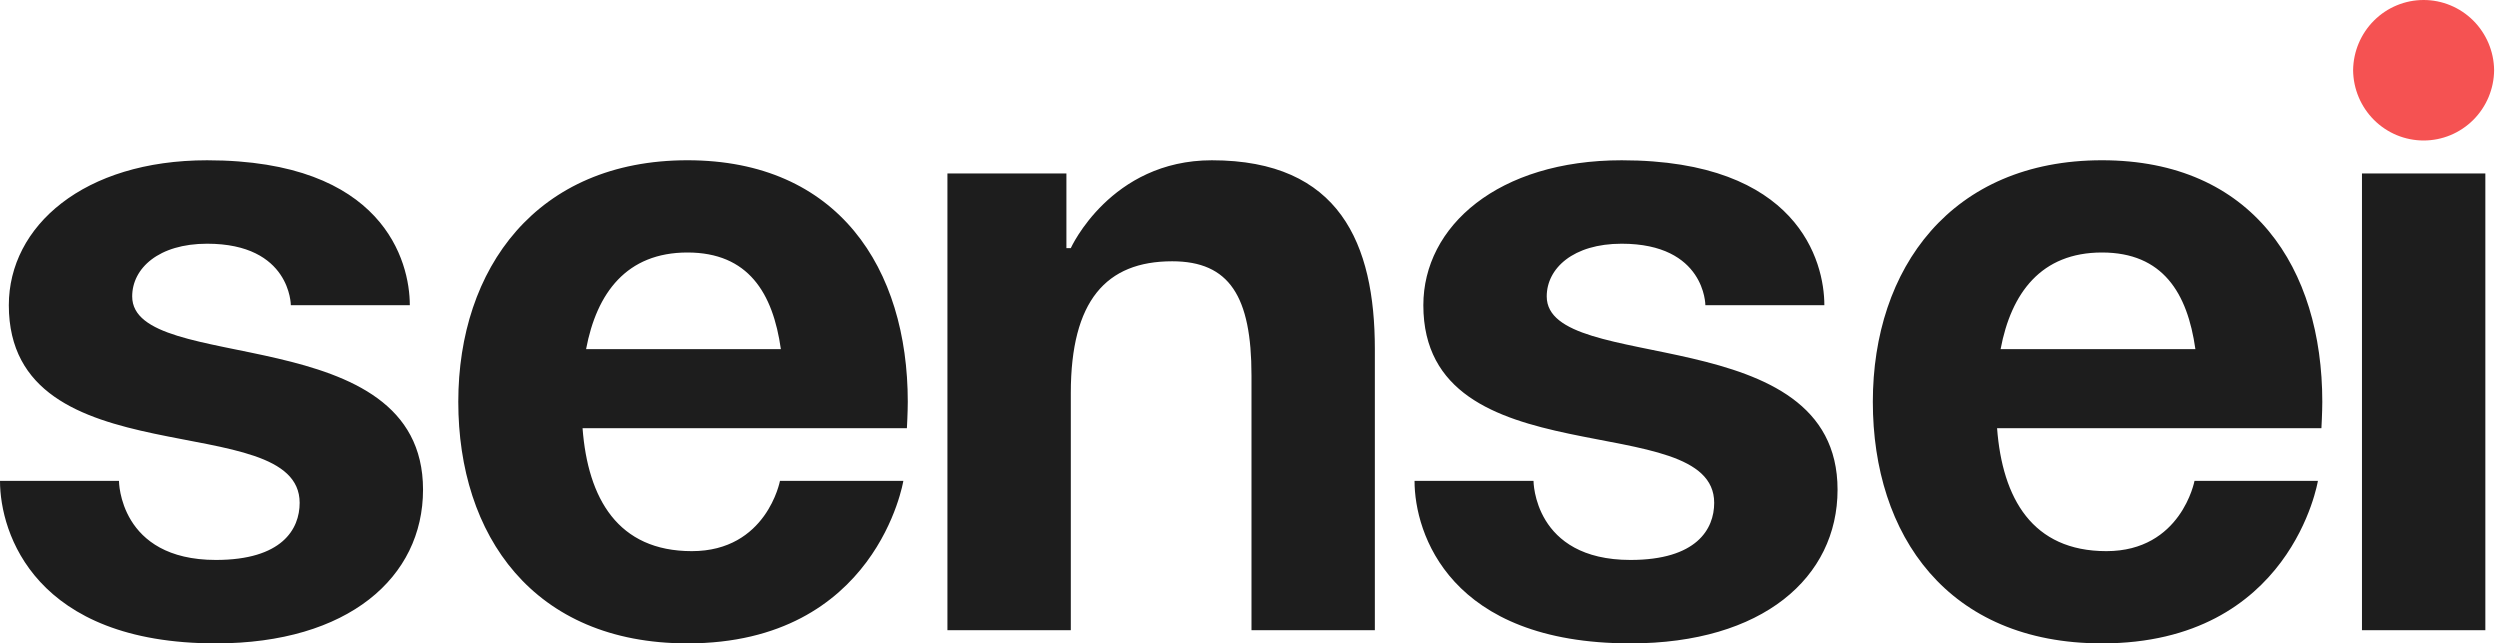 <?xml version="1.0" encoding="UTF-8"?> <svg xmlns="http://www.w3.org/2000/svg" width="136" height="35" viewBox="0 0 136 35" fill="none"><path fill-rule="evenodd" clip-rule="evenodd" d="M128.009 3.822C128.02 2.804 128.429 1.833 129.147 1.117C129.865 0.401 130.834 0 131.845 0C132.855 0 133.824 0.401 134.543 1.117C135.261 1.833 135.67 2.804 135.68 3.822C135.67 4.839 135.261 5.811 134.543 6.526C133.824 7.242 132.855 7.643 131.845 7.643C130.834 7.643 129.865 7.242 129.147 6.526C128.429 5.811 128.02 4.839 128.009 3.822Z" fill="#F55252"></path><path fill-rule="evenodd" clip-rule="evenodd" d="M0 26.16H6.472C6.472 26.16 6.472 30.461 11.746 30.461C15.342 30.461 16.301 28.788 16.301 27.355C16.301 22.098 0.48 26.16 0.48 16.603C0.48 12.302 4.555 8.719 11.267 8.719C20.856 8.719 22.294 14.214 22.294 16.603H15.821C15.821 16.603 15.821 13.258 11.267 13.258C8.63 13.258 7.191 14.596 7.191 16.125C7.191 20.426 23.013 17.32 23.013 26.638C23.013 31.416 18.937 35 11.746 35C1.918 35 0 29.027 0 26.16ZM24.931 21.859C24.931 14.596 29.198 8.718 37.397 8.718C45.595 8.718 49.383 14.596 49.383 21.859C49.383 22.433 49.335 23.293 49.335 23.293H31.691C31.979 27.116 33.609 29.982 37.636 29.982C41.711 29.982 42.43 26.16 42.43 26.16H49.142C49.142 26.16 47.704 35 37.396 35C29.006 35 24.931 29.122 24.931 21.859ZM37.397 13.736C34.088 13.736 32.458 15.934 31.883 18.992H42.479C42.047 15.934 40.705 13.736 37.397 13.736ZM51.54 34.283V9.435H58.013V13.497H58.252C58.252 13.497 60.41 8.719 65.924 8.719C72.877 8.719 74.792 13.258 74.792 18.992V34.284H68.081V20.426C68.081 16.125 66.882 14.214 63.766 14.214C60.17 14.214 58.252 16.364 58.252 21.382V34.284L51.54 34.283ZM76.951 26.16H83.423C83.423 26.16 83.423 30.461 88.697 30.461C92.293 30.461 93.252 28.788 93.252 27.355C93.252 22.098 77.43 26.16 77.43 16.603C77.43 12.302 81.506 8.719 88.218 8.719C97.807 8.719 99.245 14.214 99.245 16.603H92.772C92.772 16.603 92.772 13.258 88.217 13.258C85.581 13.258 84.142 14.596 84.142 16.125C84.142 20.426 99.963 17.32 99.963 26.638C99.963 31.416 95.888 35 88.697 35C78.868 35 76.951 29.027 76.951 26.16ZM101.882 21.859C101.882 14.596 106.149 8.718 114.347 8.718C122.546 8.718 126.333 14.596 126.333 21.859C126.333 22.433 126.285 23.293 126.285 23.293H108.641C108.929 27.116 110.559 29.982 114.587 29.982C118.662 29.982 119.381 26.16 119.381 26.16H126.094C126.094 26.16 124.655 35 114.347 35C105.957 35 101.882 29.122 101.882 21.859ZM114.347 13.736C111.039 13.736 109.409 15.934 108.833 18.992H119.429C118.998 15.934 117.655 13.736 114.347 13.736ZM135.203 9.435V34.284H128.491V9.435L135.203 9.435Z" fill="#1D1D1D"></path></svg> 